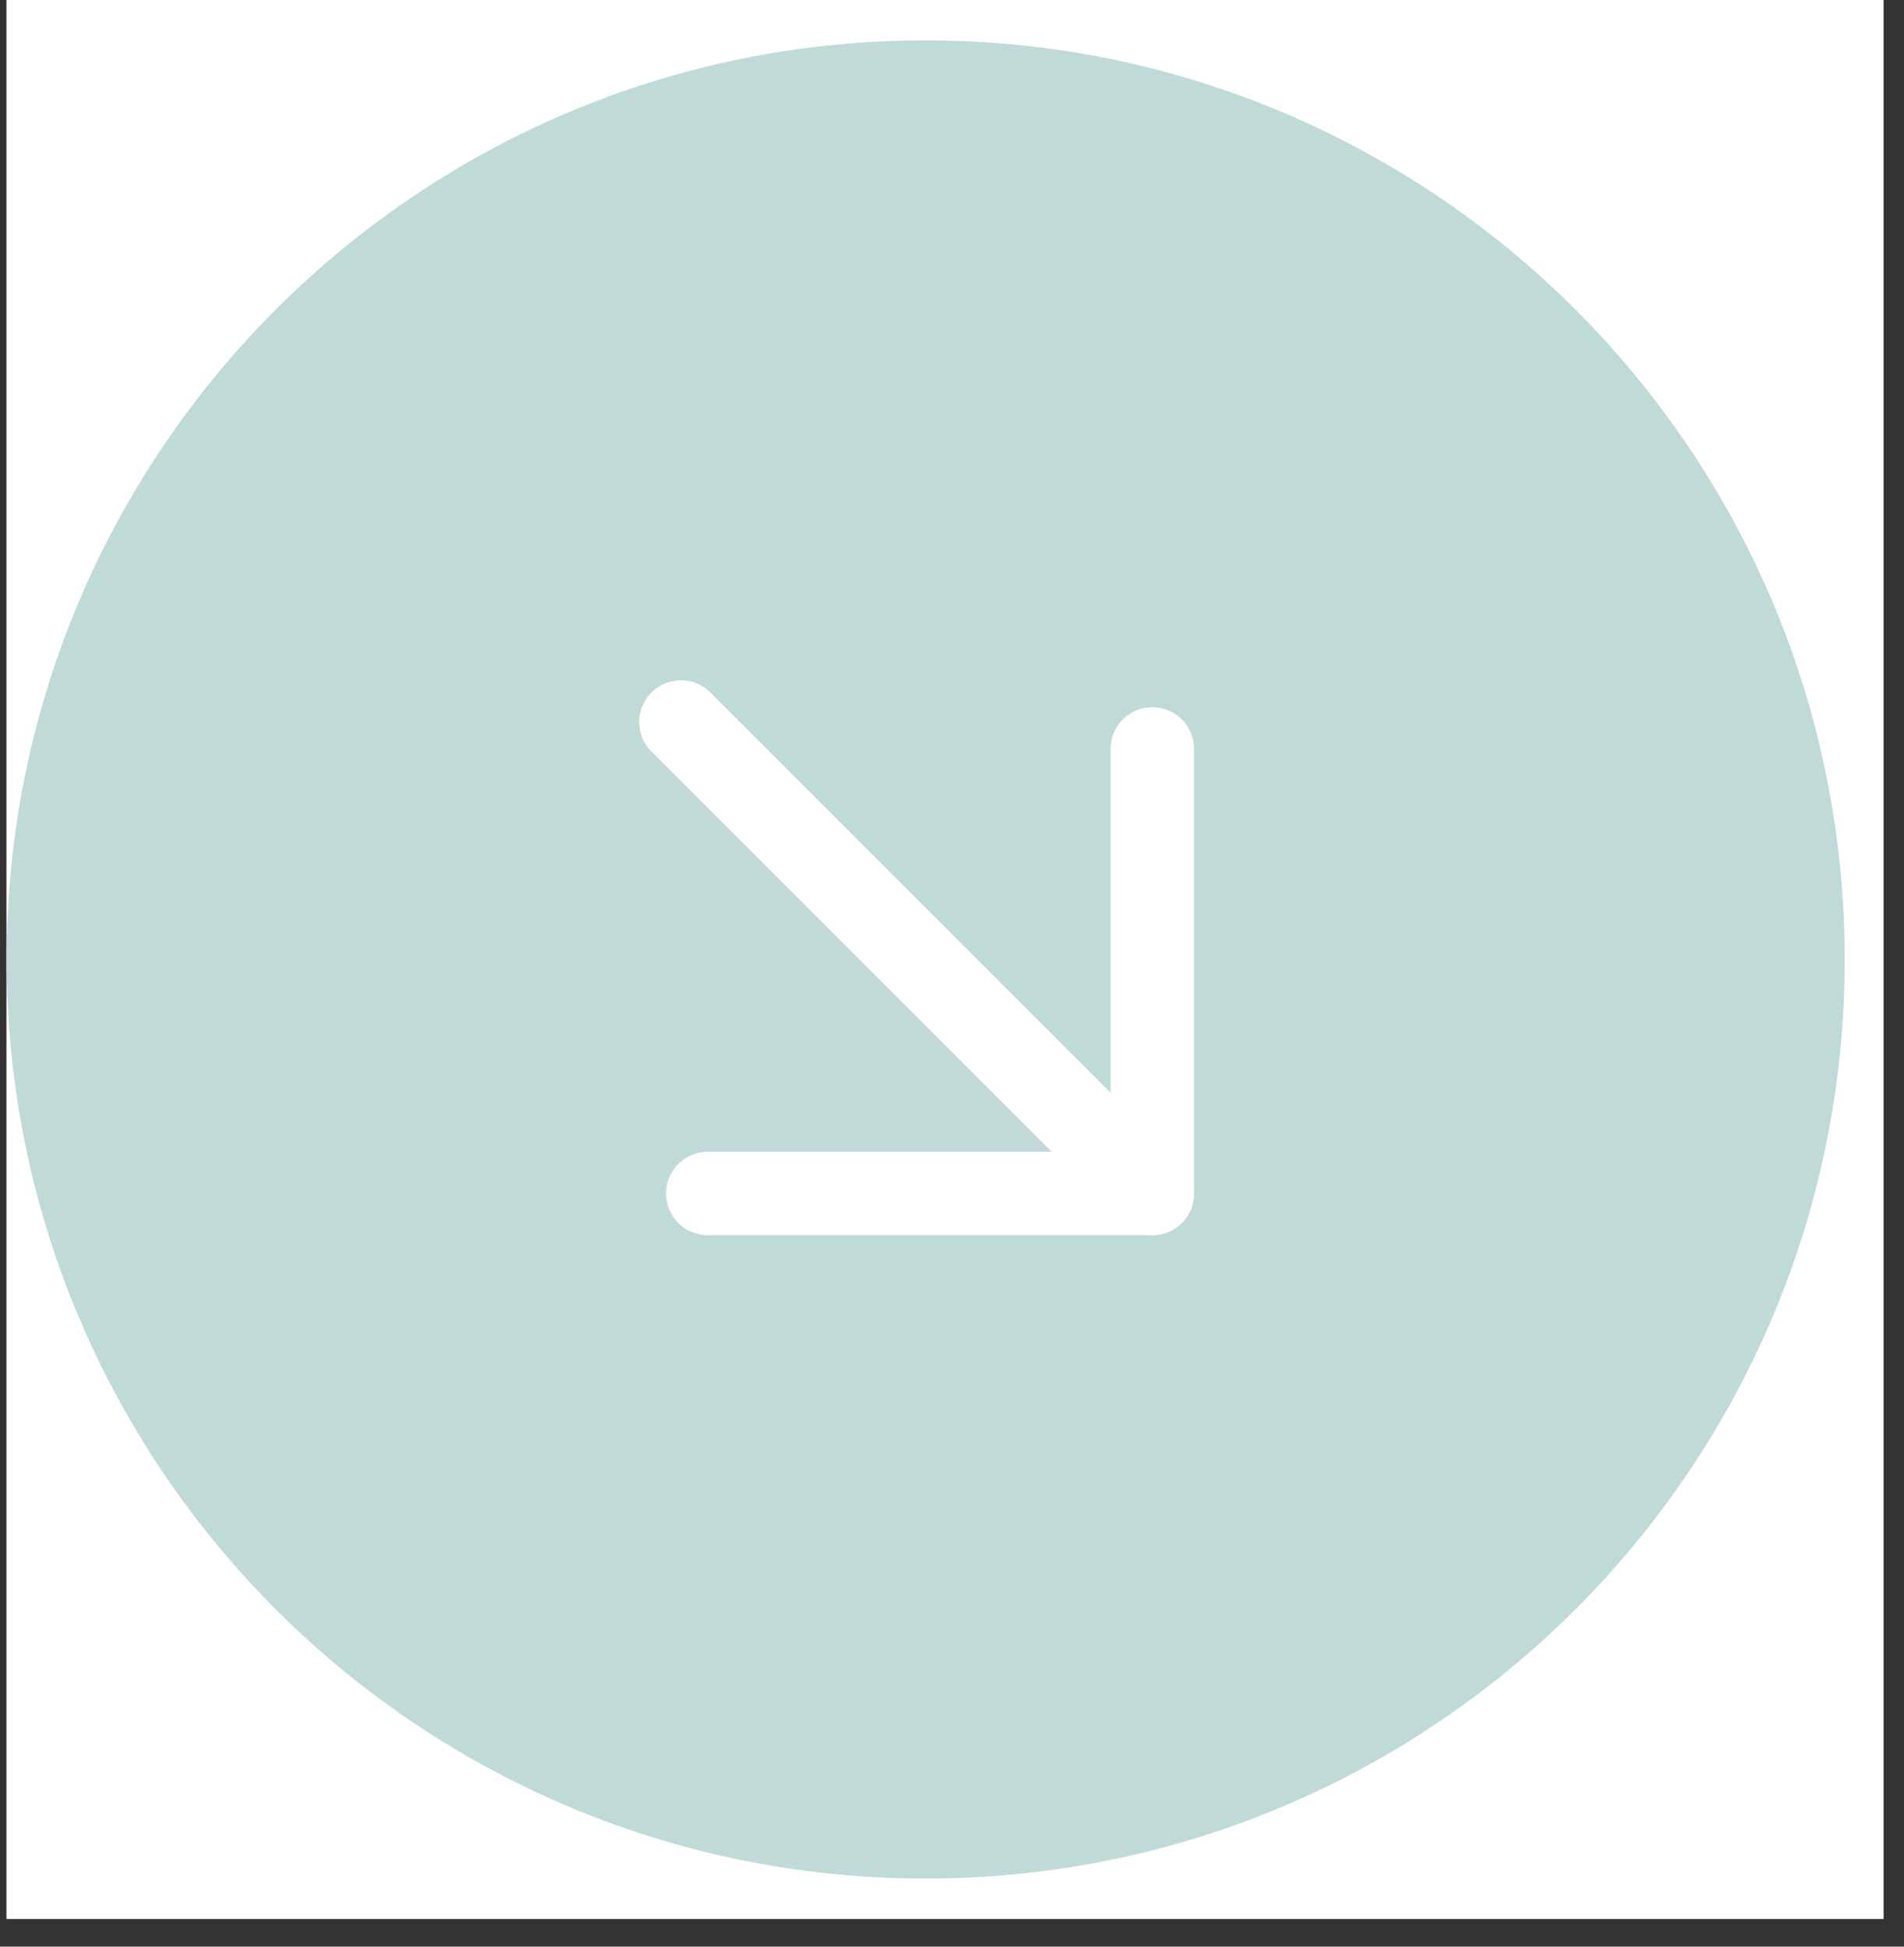 <svg xmlns="http://www.w3.org/2000/svg" xmlns:xlink="http://www.w3.org/1999/xlink" width="45" zoomAndPan="magnify" viewBox="0 0 33.75 34.5" height="46" preserveAspectRatio="xMidYMid meet" version="1.0"><rect x="0" y="0" width="33.75" height="34.5" fill="#333333" stroke="none"/><defs><clipPath id="3df4a29cca"><path d="M 0.117 0 L 33.387 0 L 33.387 34.008 L 0.117 34.008 Z M 0.117 0 " clip-rule="nonzero"/></clipPath><clipPath id="e0a3ccba2c"><path d="M 0.117 0 L 33 0 L 33 34 L 0.117 34 Z M 0.117 0 " clip-rule="nonzero"/></clipPath></defs><g clip-path="url(#3df4a29cca)"><path fill="#ffffff" d="M 0.117 0 L 33.387 0 L 33.387 34.008 L 0.117 34.008 Z M 0.117 0 " fill-opacity="1" fill-rule="nonzero"/><path fill="#ffffff" d="M 0.117 0 L 33.387 0 L 33.387 34.008 L 0.117 34.008 Z M 0.117 0 " fill-opacity="1" fill-rule="nonzero"/></g><g clip-path="url(#e0a3ccba2c)"><path fill="#c0dad8" d="M 16.406 33.293 C 7.41 33.293 0.117 26 0.117 17.004 C 0.117 8.008 7.41 0.715 16.406 0.715 C 25.402 0.715 32.699 8.008 32.699 17.004 C 32.699 26 25.402 33.293 16.406 33.293 Z M 16.406 33.293 " fill-opacity="1" fill-rule="nonzero"/></g><path stroke-linecap="round" transform="matrix(0.739, 0, 0, 0.739, 0.118, 0)" fill="none" stroke-linejoin="round" d="M 16.173 17.315 L 27.48 28.622 " stroke="#ffffff" stroke-width="2" stroke-opacity="1" stroke-miterlimit="4"/><path stroke-linecap="round" transform="matrix(0.739, 0, 0, 0.739, 0.118, 0)" fill="none" stroke-linejoin="round" d="M 27.48 17.96 L 27.48 28.622 L 16.817 28.622 " stroke="#ffffff" stroke-width="2" stroke-opacity="1" stroke-miterlimit="4"/></svg>